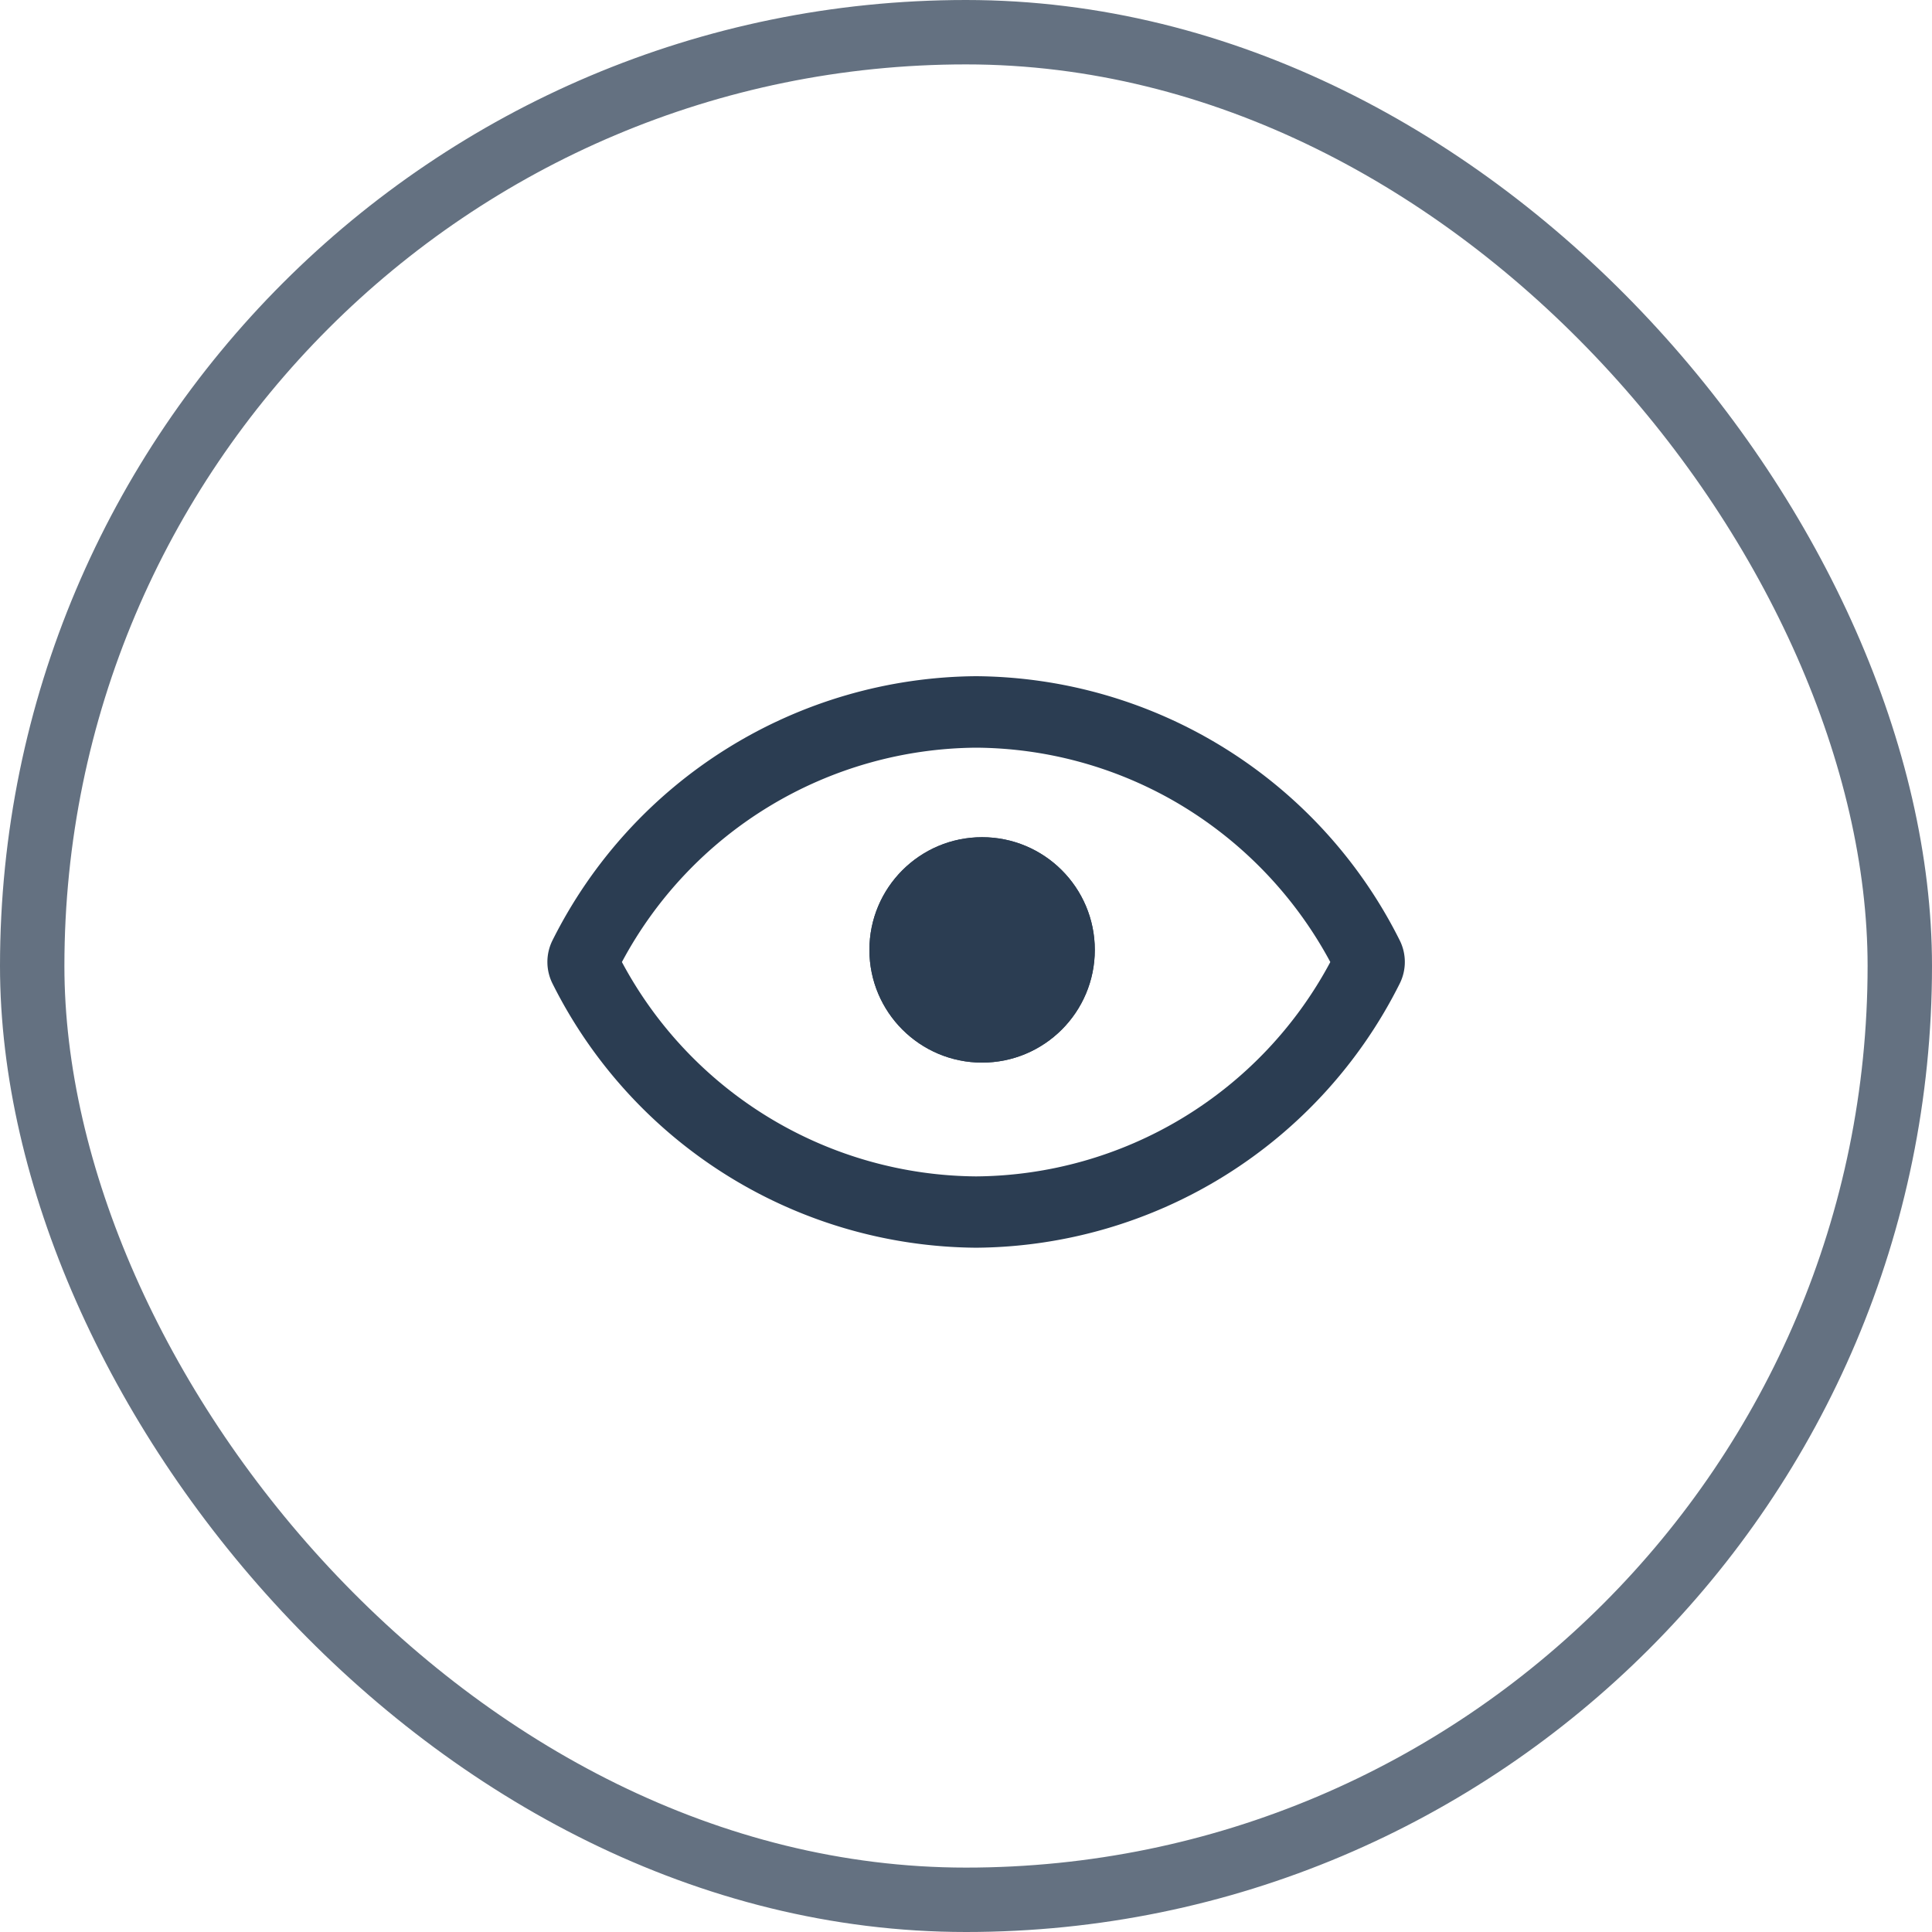 <svg xmlns="http://www.w3.org/2000/svg" width="60" height="60" viewBox="0 0 60 60">
  <g id="eye-circle" transform="translate(-555 -234)">
    <g id="Group_10641" data-name="Group 10641" transform="translate(146 -195)">
      <g id="Group_9998" data-name="Group 9998" transform="translate(376 172)">
        <g id="Rectangle_4485" data-name="Rectangle 4485" transform="translate(33 257)" fill="none" stroke="#2b3d52" stroke-width="2" opacity="0.73">
          <rect width="60" height="60" rx="30" stroke="none"/>
          <rect x="1" y="1" width="58" height="58" rx="29" fill="none"/>
        </g>
      </g>
    </g>
    <g id="Group_10643" data-name="Group 10643" transform="translate(0)">
      <path id="eye-regular" d="M26.469,72.2A14.828,14.828,0,0,0,13.315,64,14.83,14.83,0,0,0,.161,72.2a1.5,1.5,0,0,0,0,1.349,14.828,14.828,0,0,0,13.154,8.2,14.83,14.83,0,0,0,13.154-8.2,1.5,1.5,0,0,0,0-1.349ZM13.315,79.534a12.576,12.576,0,0,1-11-6.657,12.576,12.576,0,0,1,11-6.657,12.524,12.524,0,0,1,6.146,1.657,12.683,12.683,0,0,1,4.854,5A12.575,12.575,0,0,1,13.315,79.534Z" transform="translate(571.999 191)" fill="#2b3d52"/>
      <g id="Ellipse_2" data-name="Ellipse 2" transform="translate(582 260)" fill="#2b3d52" stroke="#2b3d52" stroke-width="1">
        <circle cx="3.5" cy="3.5" r="3.5" stroke="none"/>
        <circle cx="3.5" cy="3.5" r="3" fill="none"/>
      </g>
    </g>
  </g>
</svg>
